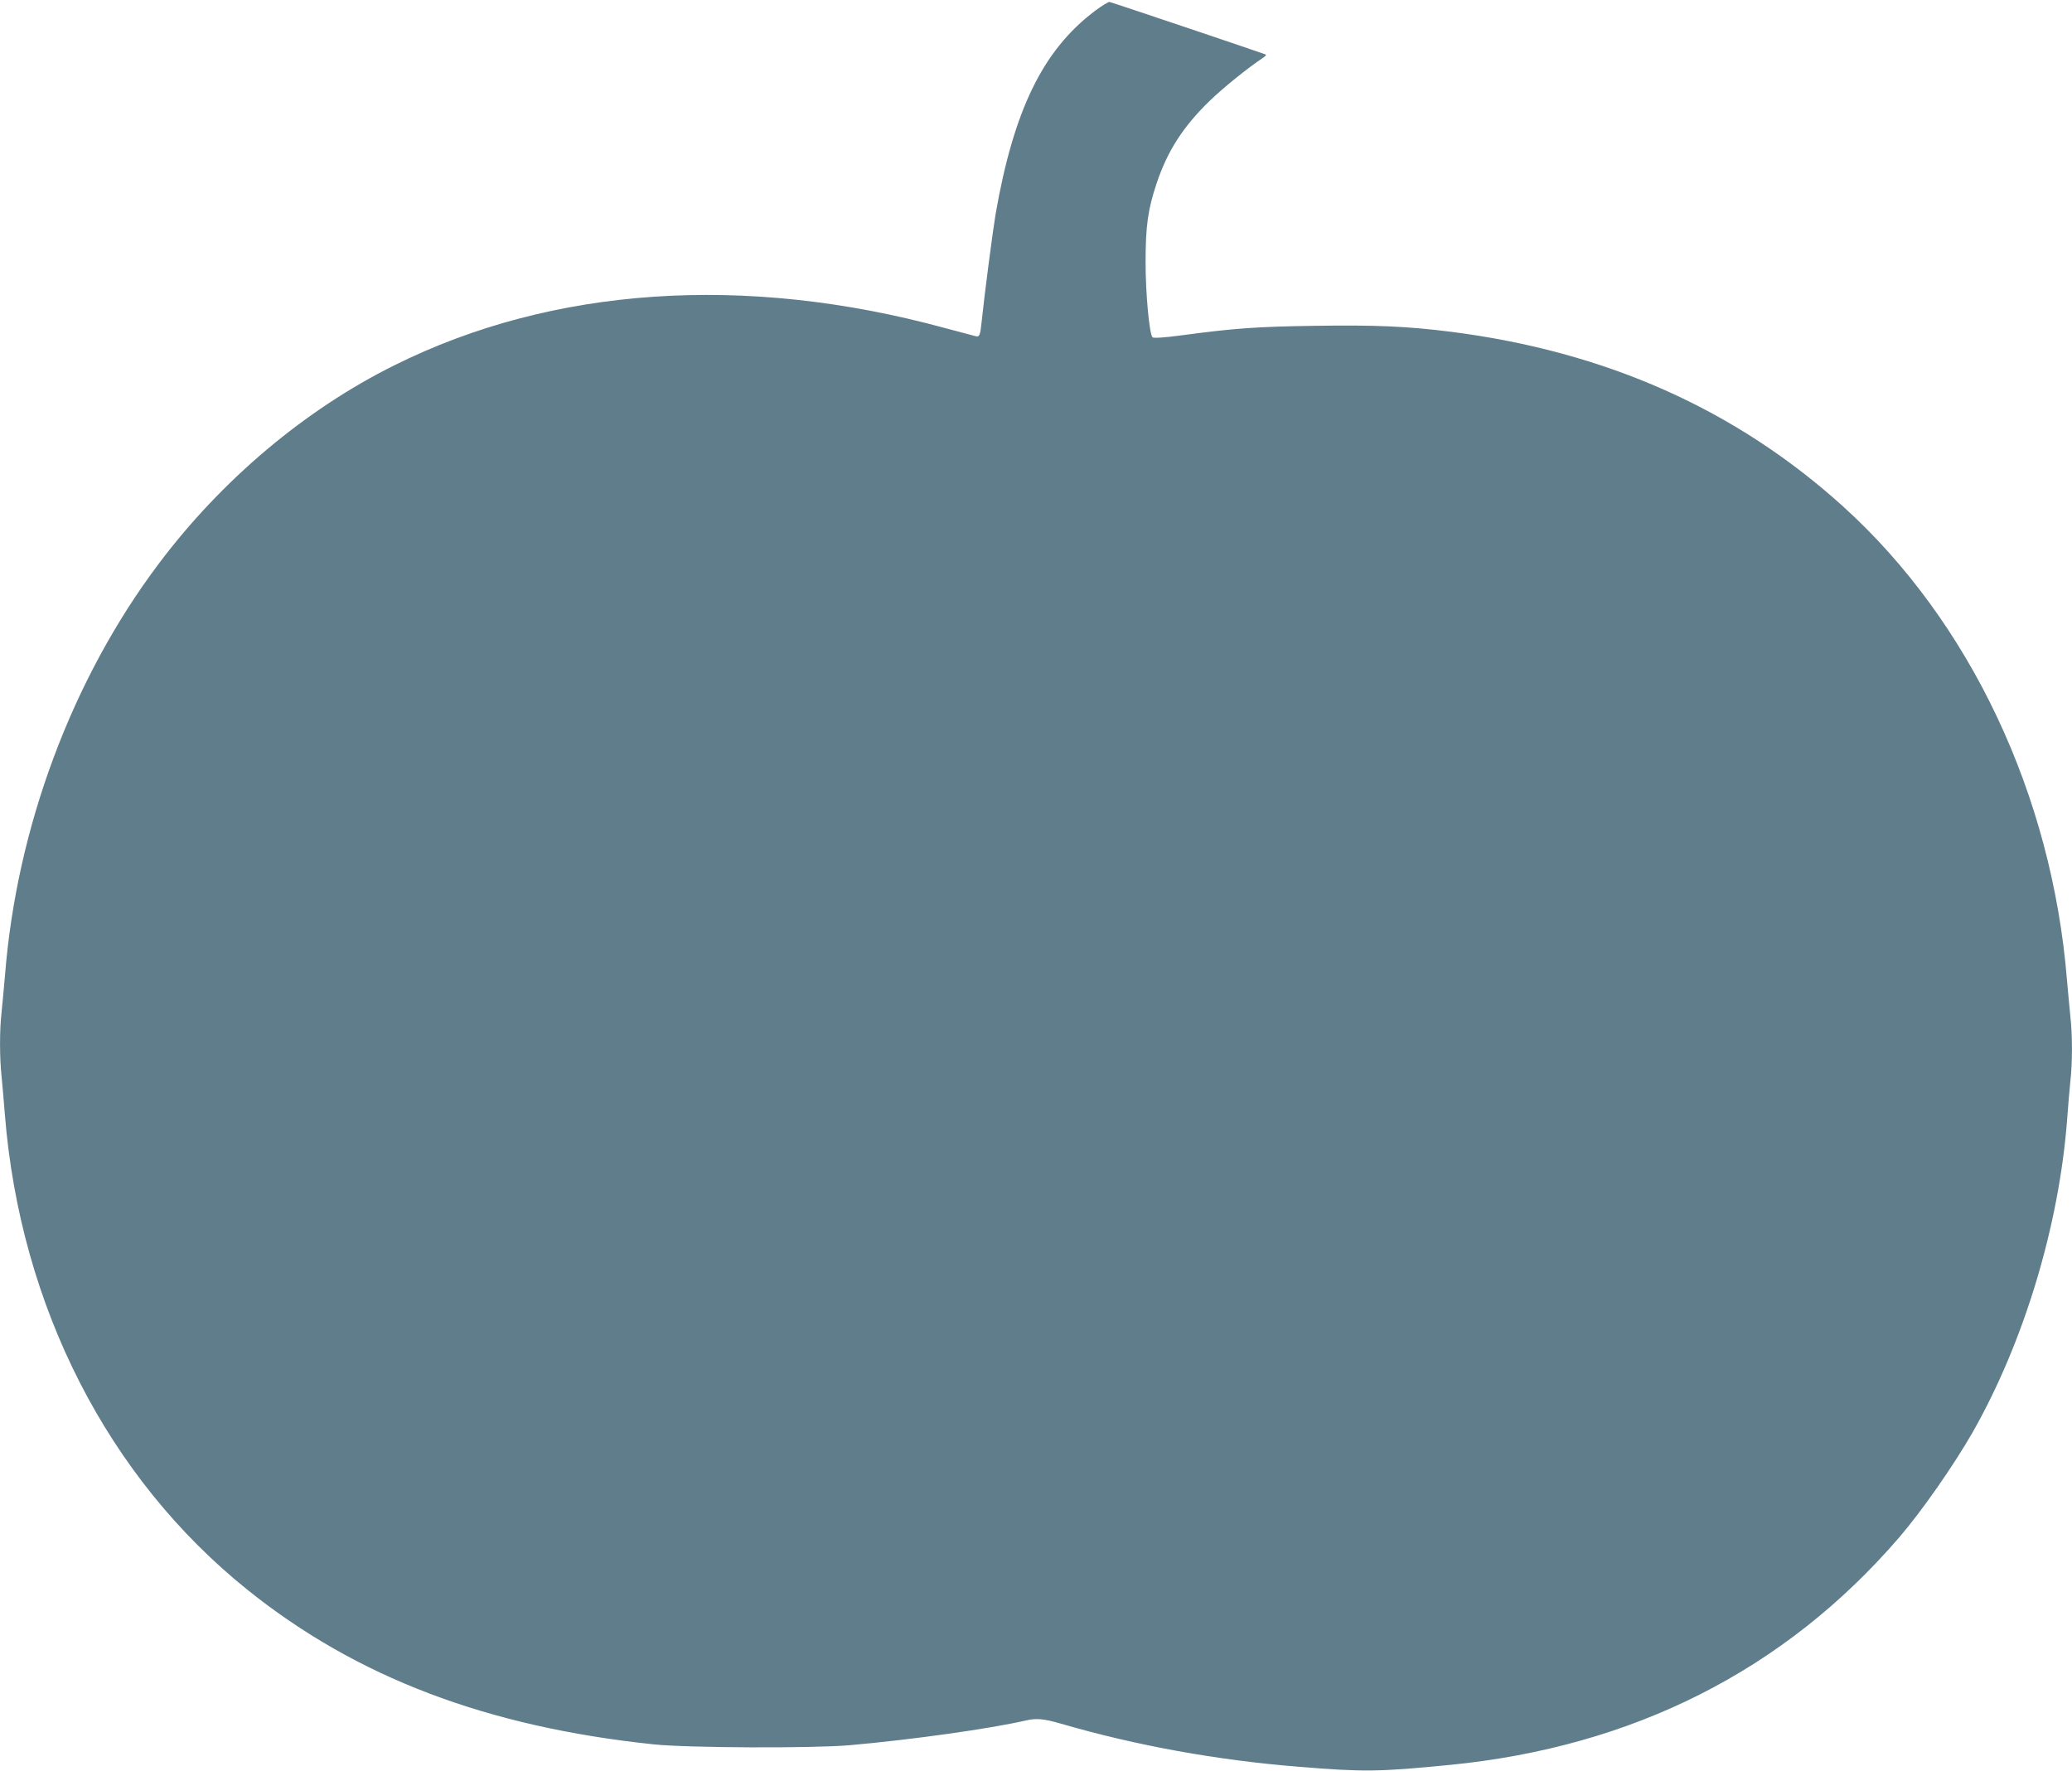 <?xml version="1.0" standalone="no"?>
<!DOCTYPE svg PUBLIC "-//W3C//DTD SVG 20010904//EN"
 "http://www.w3.org/TR/2001/REC-SVG-20010904/DTD/svg10.dtd">
<svg version="1.0" xmlns="http://www.w3.org/2000/svg"
 width="1280pt" height="1094pt" viewBox="0 0 1280 1094"
 preserveAspectRatio="xMidYMid meet">
<g transform="translate(0,1094) scale(0.1,-0.1)"
fill="#607d8b" stroke="none">
<path d="M6762 10871 c-320 -242 -500 -612 -612 -1256 -17 -103 -68 -489 -86
-665 -9 -83 -13 -93 -37 -87 -12 3 -98 26 -192 51 -1233 336 -2424 255 -3399
-231 -552 -274 -1068 -709 -1457 -1228 -533 -709 -876 -1626 -948 -2540 -7
-77 -16 -179 -21 -226 -13 -110 -13 -284 0 -402 5 -51 14 -155 20 -232 95
-1186 637 -2246 1500 -2938 673 -540 1478 -846 2510 -954 210 -22 984 -25
1210 -5 385 34 867 102 1084 152 67 16 113 12 220 -19 467 -136 967 -226 1466
-266 404 -33 497 -32 935 11 1133 111 2070 585 2776 1404 141 164 335 442 454
649 318 559 535 1277 585 1936 6 83 15 189 20 236 13 110 13 288 0 398 -5 47
-14 149 -21 226 -93 1145 -599 2216 -1383 2926 -662 599 -1465 957 -2421 1079
-268 34 -467 43 -844 37 -358 -5 -496 -15 -824 -59 -105 -14 -171 -18 -177
-12 -20 20 -43 269 -43 464 0 223 14 325 68 487 67 200 163 350 328 510 87 84
236 204 327 264 14 9 23 19 20 22 -4 3 -931 316 -966 325 -6 2 -48 -24 -92
-57z"/>
</g>
</svg>

